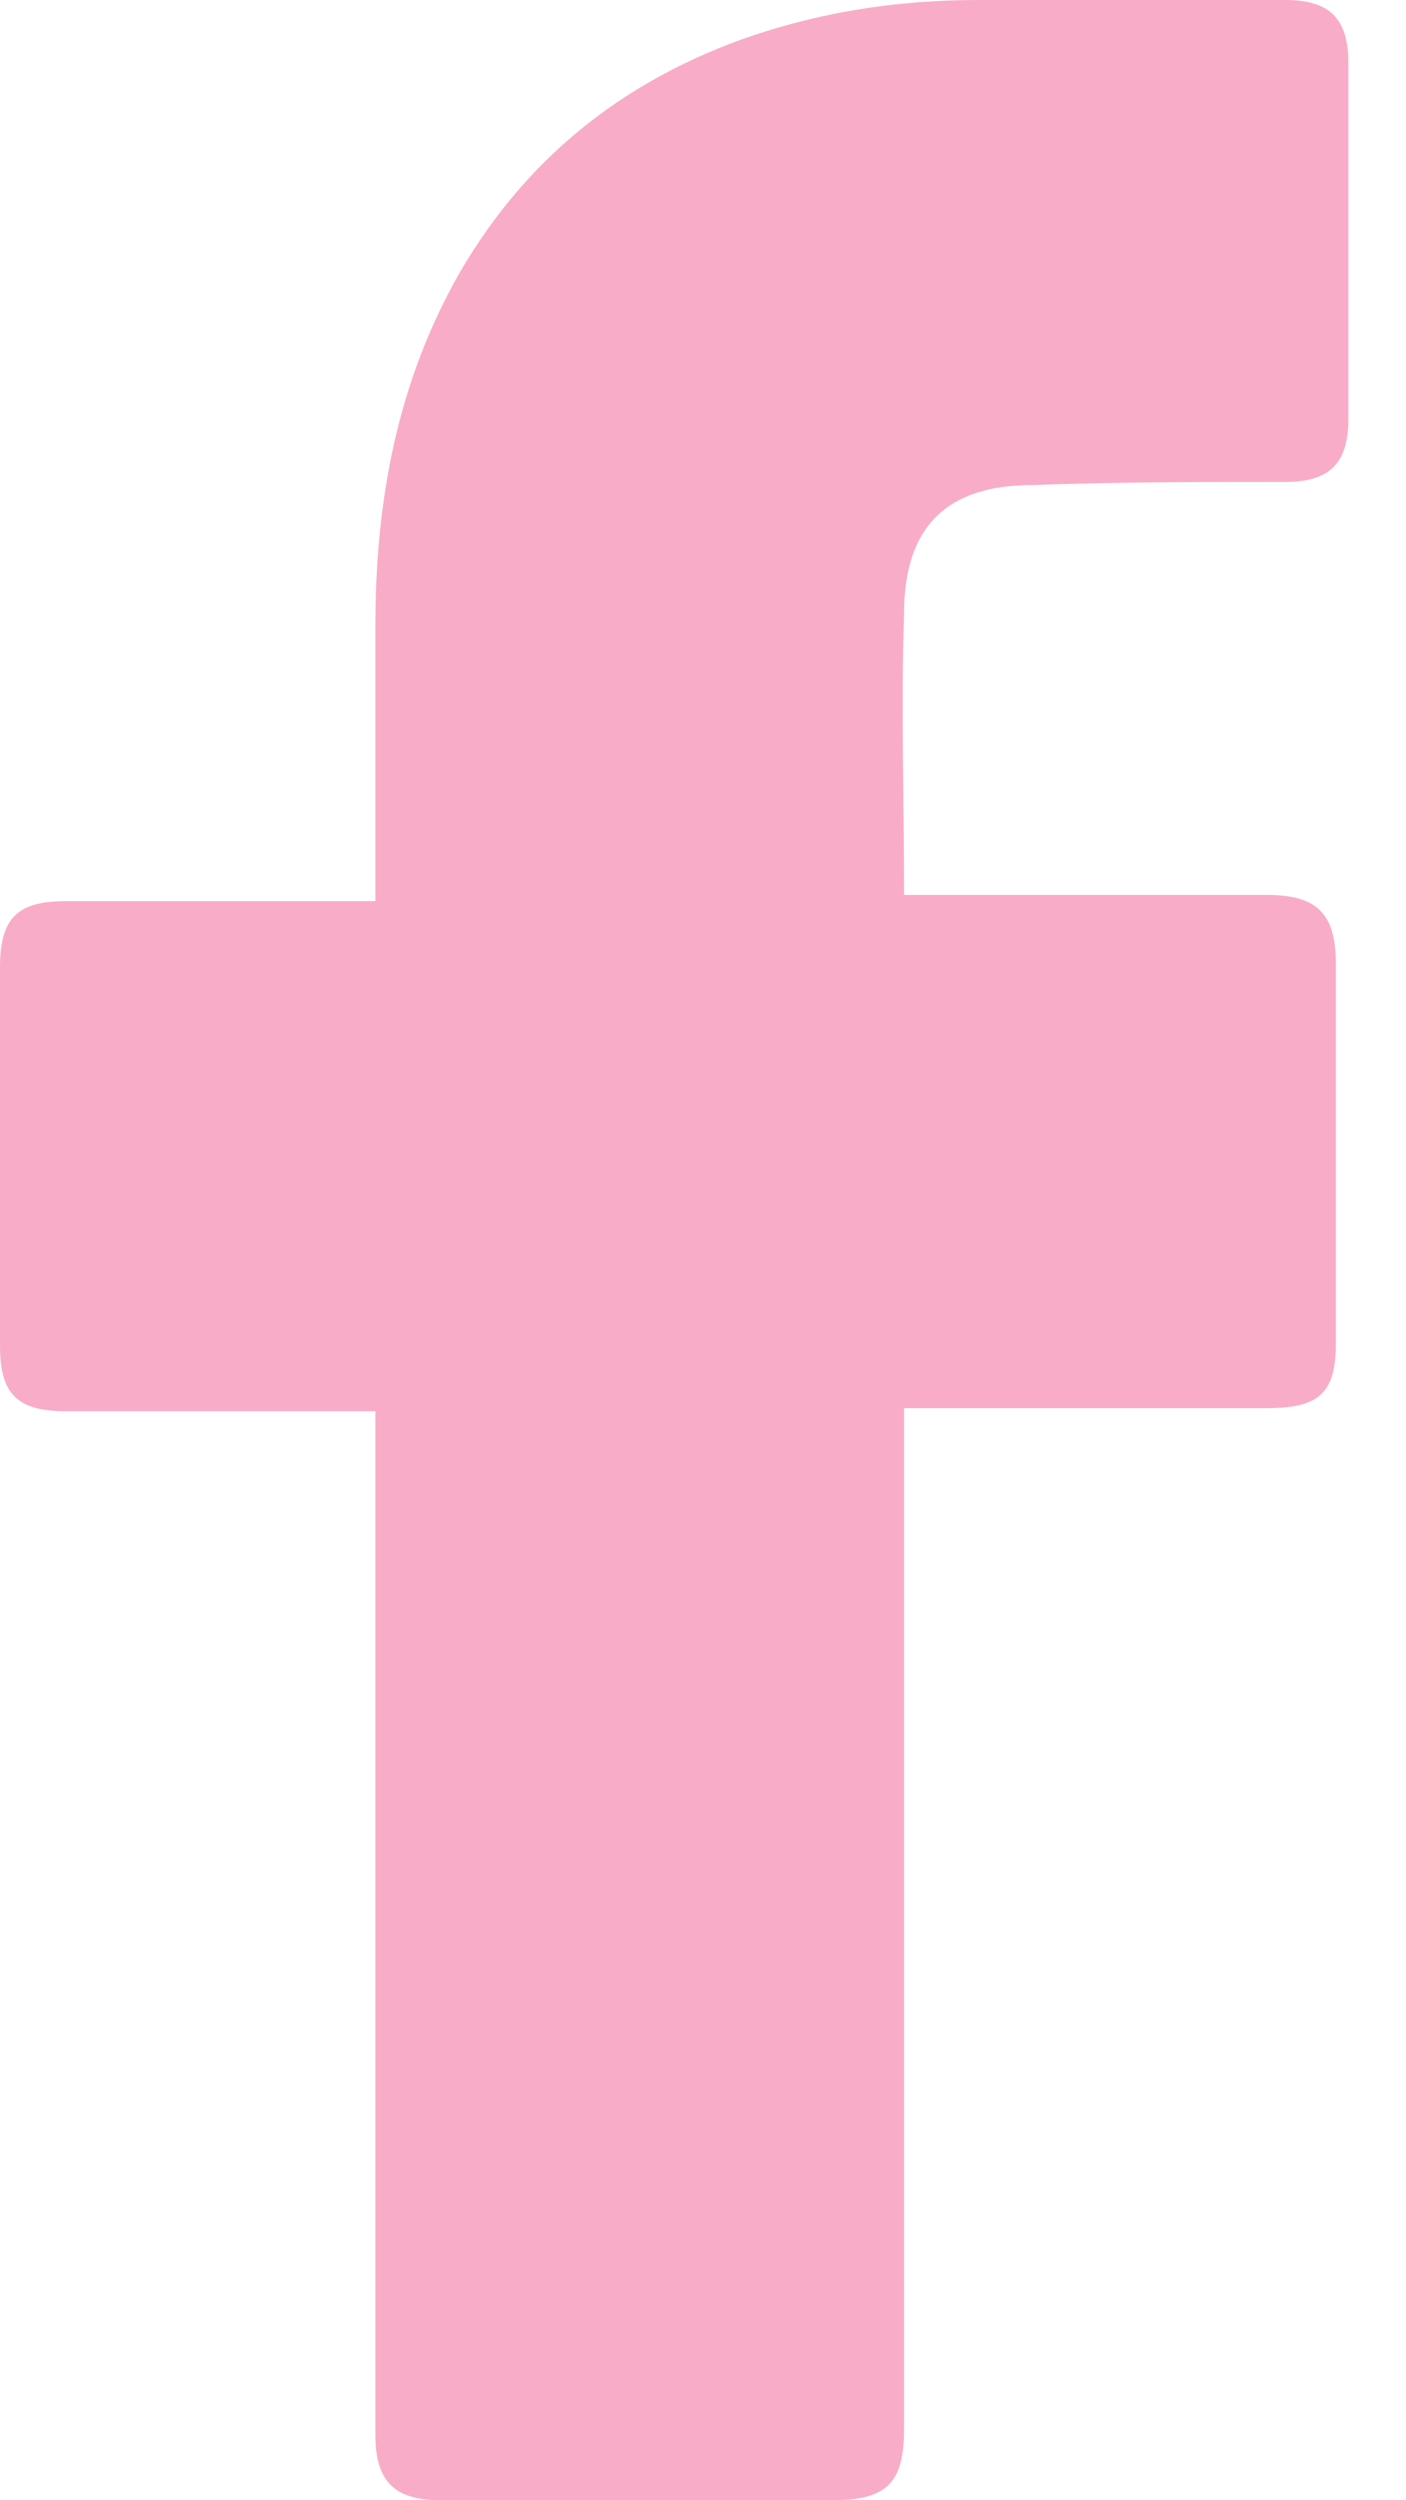 <?xml version="1.0" encoding="UTF-8"?> <svg xmlns="http://www.w3.org/2000/svg" xmlns:xlink="http://www.w3.org/1999/xlink" width="9px" height="16px" viewBox="0 0 9 16" version="1.1"><title>893B4CB4-5B34-414E-9EDC-194F1041A98E@2x</title><g id="Coming-soon" stroke="none" stroke-width="1" fill="none" fill-rule="evenodd"><g id="01-Nebuleuse-Landing" transform="translate(-257, -842)" fill="#F9ACC8" fill-rule="nonzero"><g id="CONTENT" transform="translate(165, 450)"><g id="bloc-actu" transform="translate(0, 290)"><g id="reseaux" transform="translate(0, 72)"><path d="M94.403,39.031 C94.343,39.031 93.021,39.031 92.421,39.031 C92.1,39.031 92,38.911 92,38.611 C92,37.81 92,36.989 92,36.188 C92,35.867 92.12,35.767 92.421,35.767 L94.403,35.767 C94.403,35.707 94.403,34.546 94.403,34.005 C94.403,33.204 94.543,32.443 94.944,31.742 C95.364,31.021 95.965,30.541 96.726,30.26 C97.227,30.08 97.727,30 98.268,30 L100.23,30 C100.511,30 100.631,30.12 100.631,30.401 L100.631,32.683 C100.631,32.964 100.511,33.084 100.23,33.084 C99.69,33.084 99.149,33.084 98.608,33.104 C98.068,33.104 97.787,33.364 97.787,33.925 C97.767,34.526 97.787,35.106 97.787,35.727 L100.11,35.727 C100.431,35.727 100.551,35.847 100.551,36.168 L100.551,38.591 C100.551,38.911 100.451,39.011 100.11,39.011 C99.389,39.011 97.847,39.011 97.787,39.011 L97.787,45.539 C97.787,45.88 97.687,46 97.327,46 C96.486,46 95.665,46 94.824,46 C94.523,46 94.403,45.88 94.403,45.579 C94.403,43.477 94.403,39.091 94.403,39.031 Z" id="icon-facebook"></path></g></g></g></g></g></svg> 
